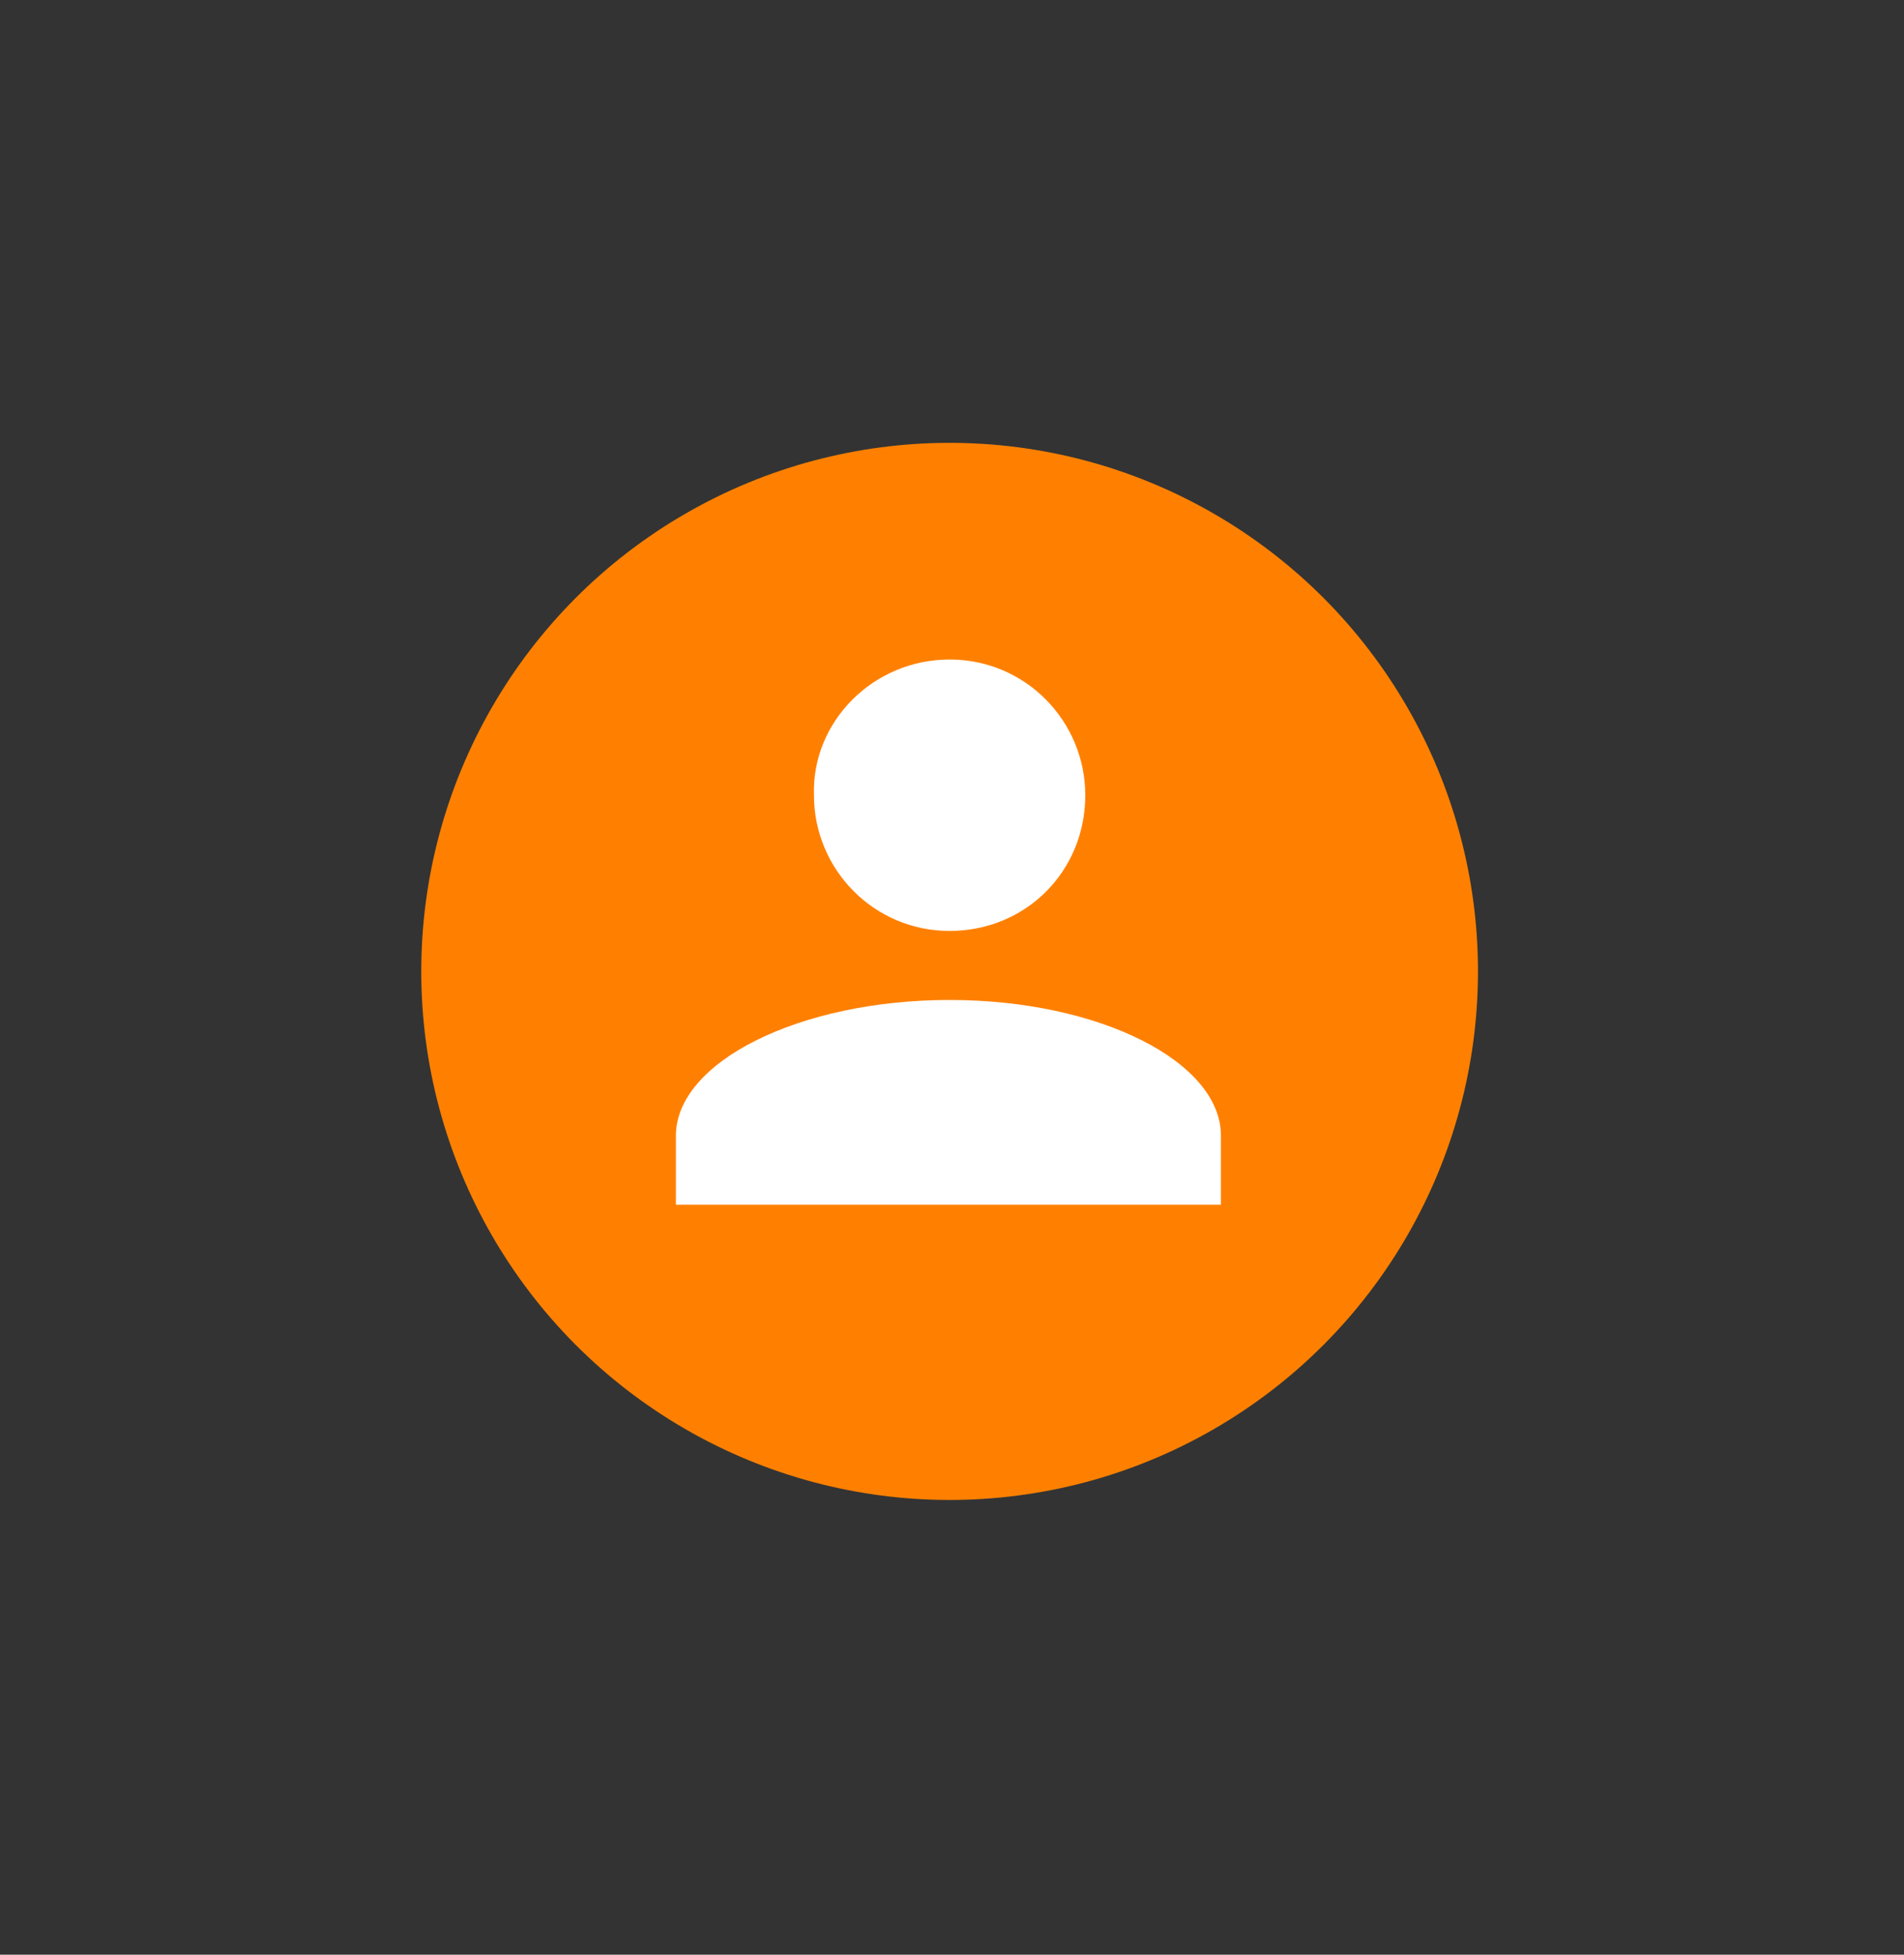 <?xml version="1.0" encoding="utf-8"?>
<!-- Generator: Adobe Illustrator 25.0.0, SVG Export Plug-In . SVG Version: 6.00 Build 0)  -->
<svg version="1.1" id="Layer_1" xmlns="http://www.w3.org/2000/svg" xmlns:xlink="http://www.w3.org/1999/xlink" x="0px" y="0px"
	 viewBox="0 0 80 82.1" style="enable-background:new 0 0 80 82.1;" xml:space="preserve">
<rect x="0" y="0" width="80" height="82.1" fill="#333333" stroke="none"/>
<style type="text/css">
	.st0{fill-rule:evenodd;clip-rule:evenodd;fill:#FF8000;}
	.st1{fill:#FFFFFF;}
</style>
<ellipse class="st0" cx="39.9" cy="40.8" rx="22.2" ry="22.2"/>
<path class="st1" d="M39.9,42c6.3,0,11.4,2.6,11.4,5.7v2.9H28.4v-2.9C28.4,44.6,33.6,42,39.9,42 M39.9,27.7c3.2,0,5.7,2.6,5.7,5.7
	c0,3.2-2.5,5.7-5.7,5.7s-5.7-2.6-5.7-5.7C34.1,30.3,36.7,27.7,39.9,27.7L39.9,27.7z"/>
</svg>
